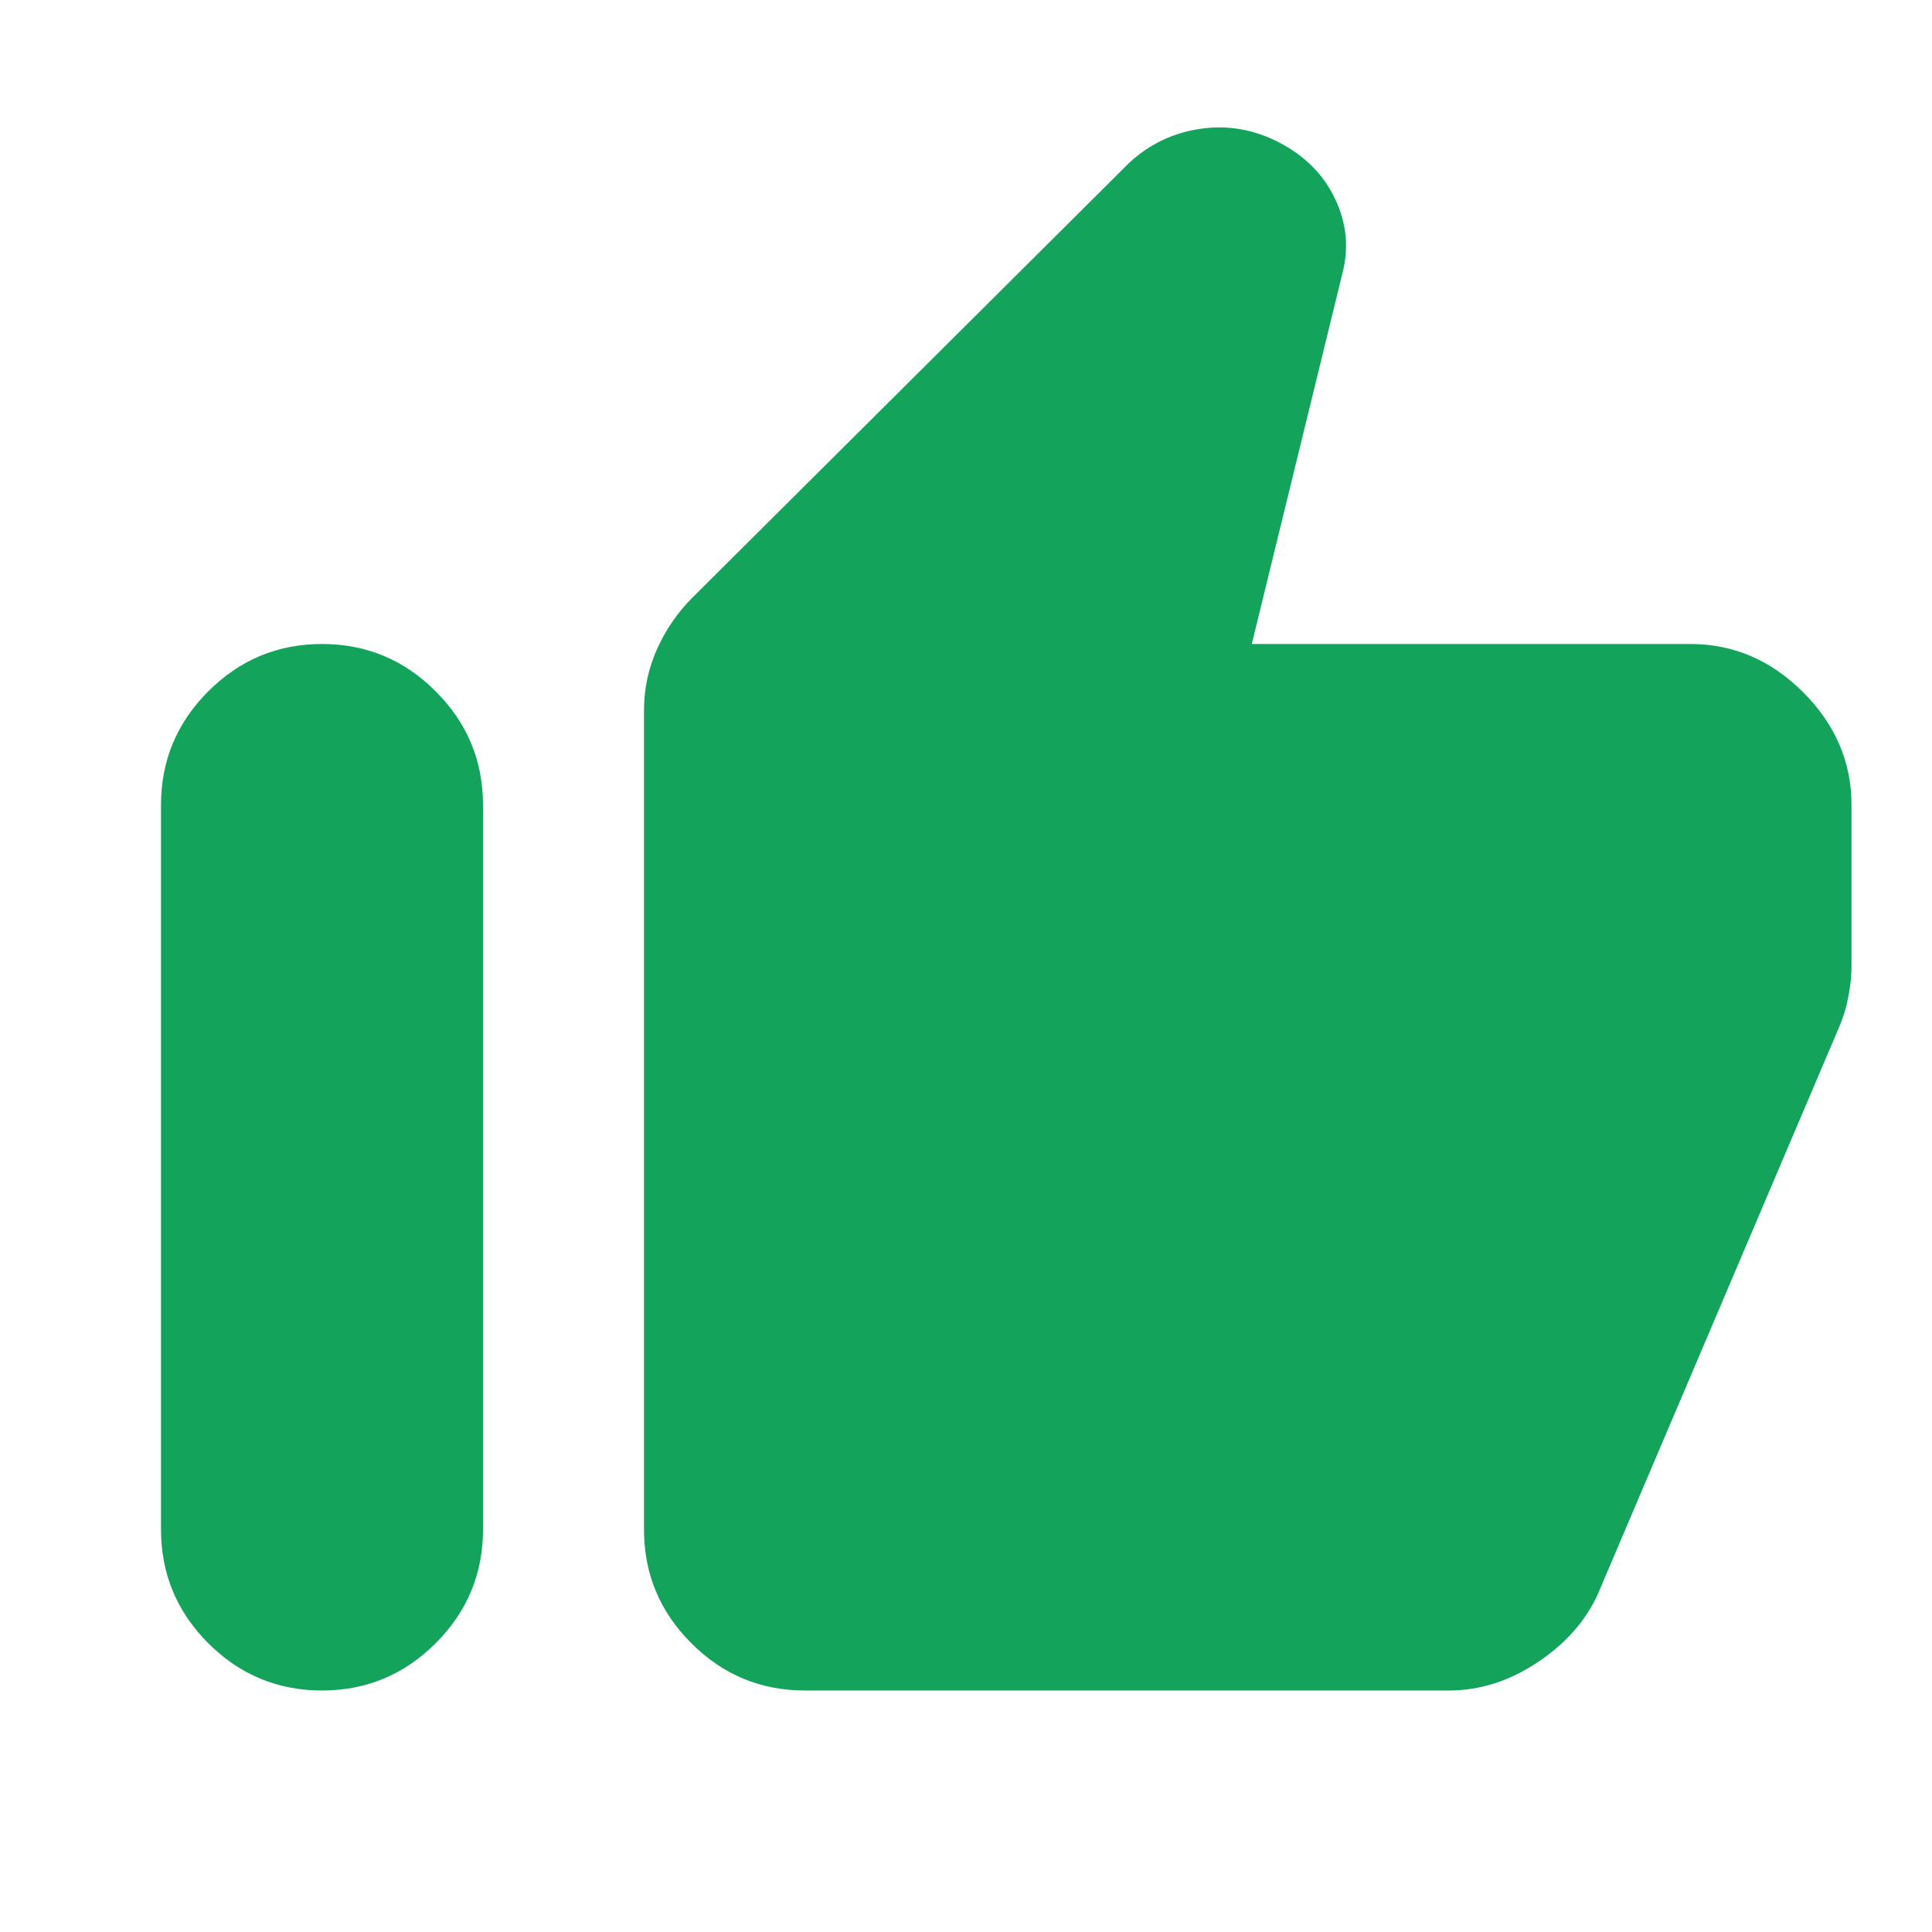 <svg width="24" height="24" viewBox="0 0 24 24" fill="none" xmlns="http://www.w3.org/2000/svg">
<g id="thumb_up">
<mask id="mask0_1517_22254" style="mask-type:alpha" maskUnits="userSpaceOnUse" x="0" y="0" width="24" height="24">
<rect id="Bounding box" width="24" height="24" fill="#D9D9D9"/>
</mask>
<g mask="url(#mask0_1517_22254)">
<path id="thumb_up_2" d="M21 8C21.533 8 22 8.2 22.4 8.6C22.8 9 23 9.467 23 10V12C23 12.117 22.988 12.242 22.962 12.375C22.938 12.508 22.9 12.633 22.85 12.75L19.85 19.8C19.7 20.133 19.45 20.417 19.1 20.65C18.75 20.883 18.383 21 18 21H10C9.45 21 8.979 20.804 8.588 20.413C8.196 20.021 8 19.55 8 19V8.825C8 8.558 8.054 8.304 8.162 8.063C8.271 7.821 8.417 7.608 8.6 7.425L14.025 2.025C14.275 1.792 14.571 1.65 14.912 1.6C15.254 1.55 15.583 1.608 15.9 1.775C16.217 1.942 16.446 2.175 16.587 2.475C16.729 2.775 16.758 3.083 16.675 3.4L15.55 8H21ZM4 21C3.45 21 2.979 20.804 2.587 20.413C2.196 20.021 2 19.55 2 19V10C2 9.45 2.196 8.979 2.587 8.588C2.979 8.196 3.45 8 4 8C4.55 8 5.021 8.196 5.412 8.588C5.804 8.979 6 9.45 6 10V19C6 19.55 5.804 20.021 5.412 20.413C5.021 20.804 4.55 21 4 21Z" fill="#14A35B"/>
</g>
</g>
</svg>
